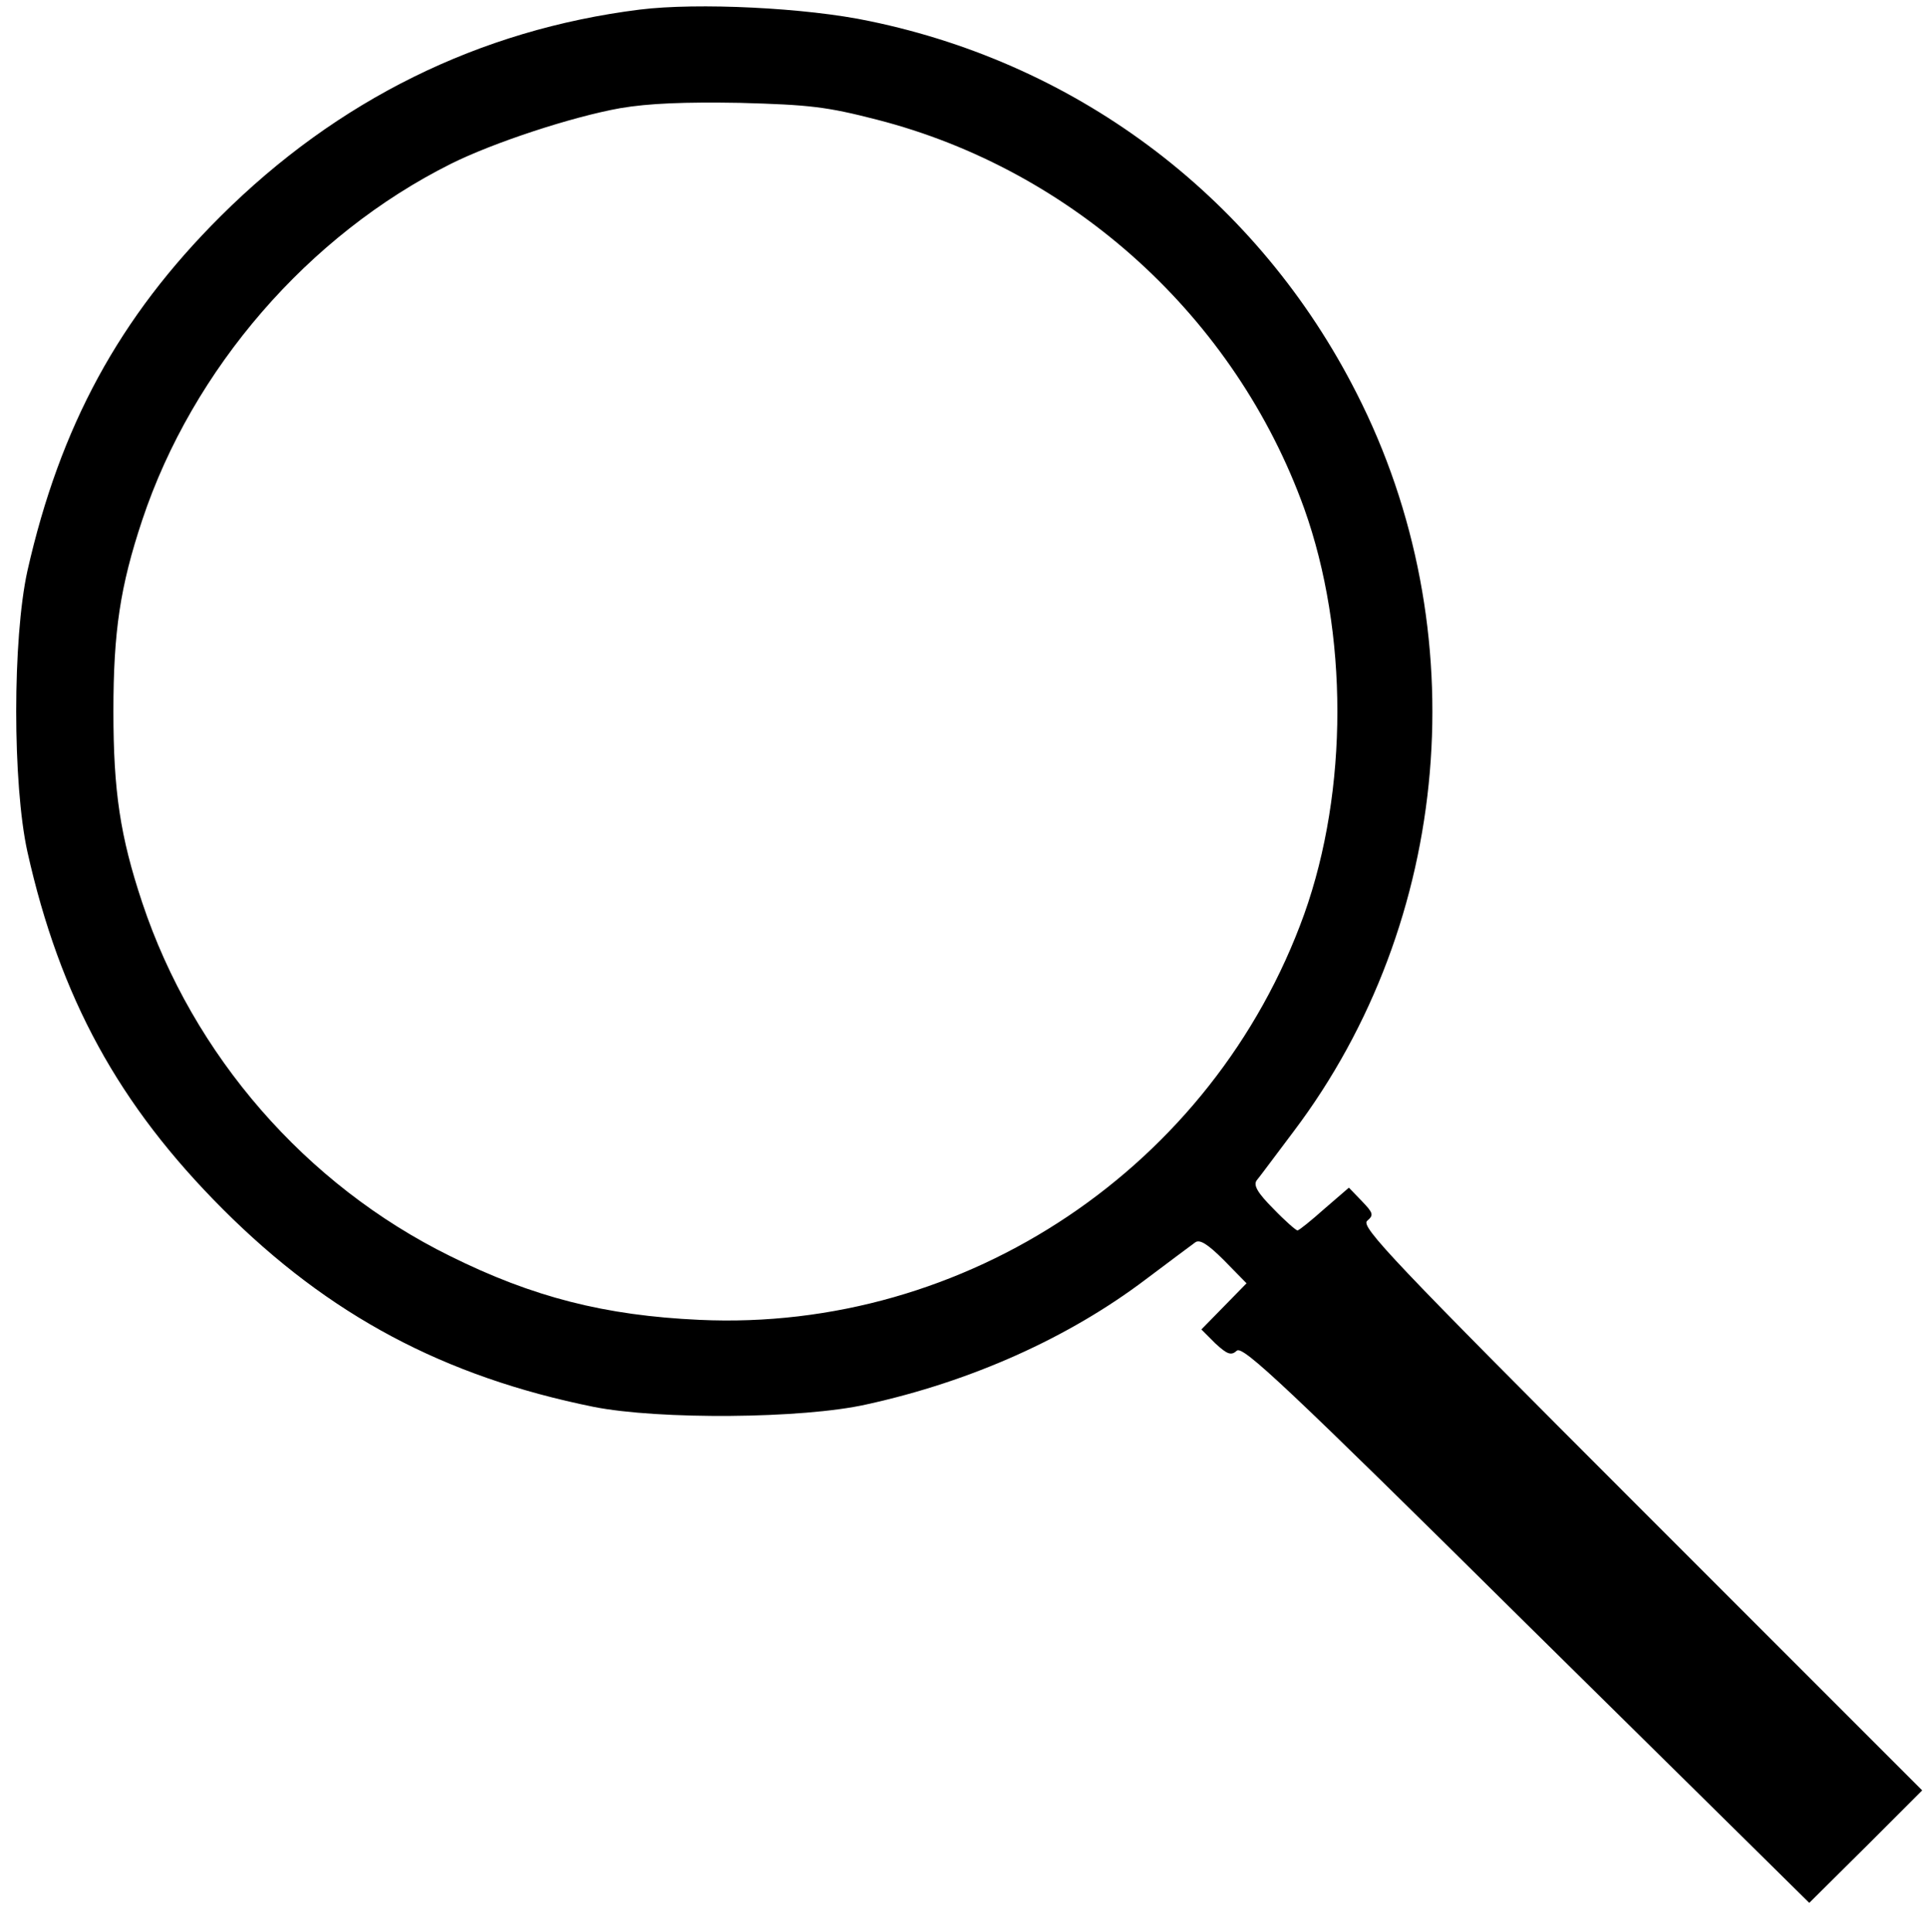 <?xml version="1.0" standalone="no"?>
<!DOCTYPE svg PUBLIC "-//W3C//DTD SVG 20010904//EN"
 "http://www.w3.org/TR/2001/REC-SVG-20010904/DTD/svg10.dtd">
<svg version="1.0" xmlns="http://www.w3.org/2000/svg"
 width="401pt" height="402pt" viewBox="0 0 401 402"
 preserveAspectRatio="xMidYMid meet">

<g transform="translate(0,402) scale(0.1,-0.1)"
fill="#000000" stroke="none">
<path d="M1331 4000 c-334 -42 -629 -188 -872 -430 -211 -210 -334 -437 -402
-738 -31 -141 -31 -443 0 -584 68 -304 190 -527 407 -744 221 -221 460 -348
771 -411 136 -27 435 -25 568 5 219 48 421 139 581 260 49 37 95 71 103 77 9
7 25 -2 60 -37 l47 -48 -47 -48 -47 -48 29 -29 c25 -23 33 -26 45 -15 13 10
103 -74 603 -569 l588 -580 118 117 117 117 -586 586 c-516 516 -583 587 -569
599 14 12 13 16 -11 41 l-27 28 -51 -44 c-28 -25 -53 -45 -56 -45 -3 0 -26 20
-50 45 -33 33 -42 49 -35 59 6 7 40 53 77 102 330 437 382 1044 131 1536 -204
402 -573 683 -1013 774 -131 28 -359 39 -479 24z m494 -229 c409 -105 746
-412 889 -809 92 -258 92 -586 0 -844 -189 -525 -703 -870 -1259 -844 -196 9
-346 47 -519 133 -300 148 -534 417 -640 735 -46 138 -60 232 -60 398 0 166
14 260 60 398 105 315 346 593 642 741 88 44 252 98 353 116 59 10 133 13 249
11 145 -4 180 -8 285 -35z"/>
</g>
</svg>
